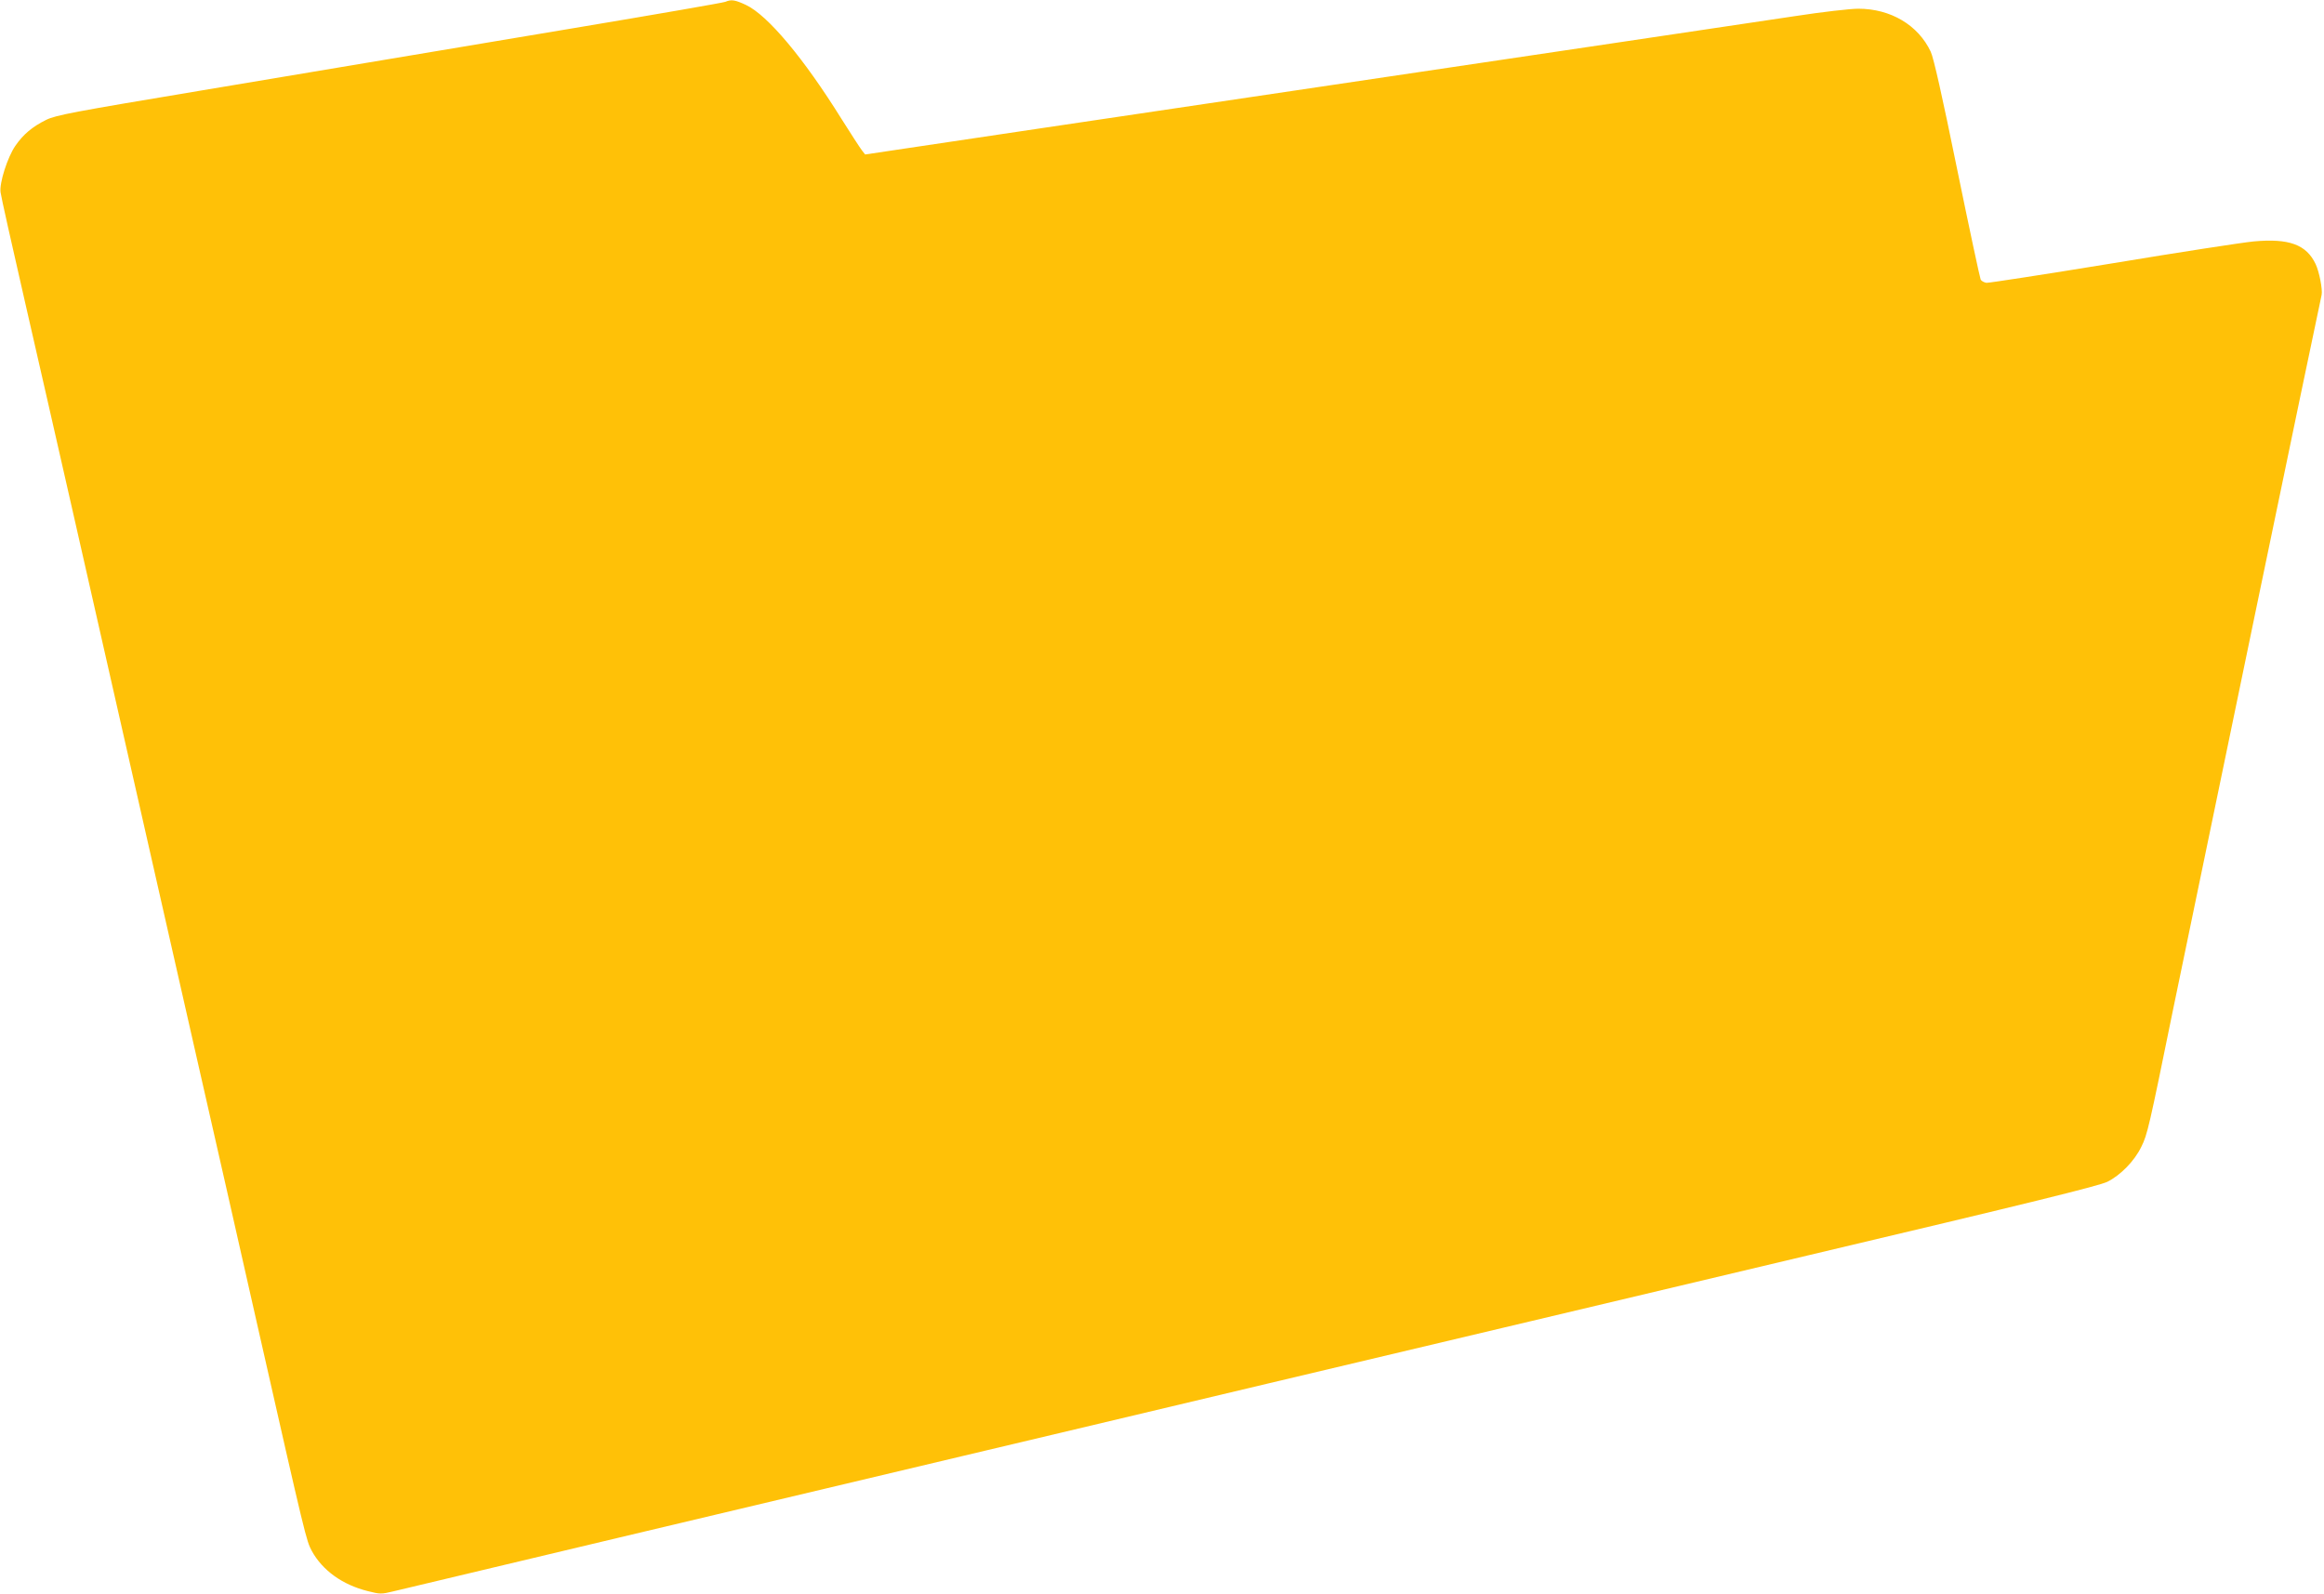 <?xml version="1.0" standalone="no"?>
<!DOCTYPE svg PUBLIC "-//W3C//DTD SVG 20010904//EN"
 "http://www.w3.org/TR/2001/REC-SVG-20010904/DTD/svg10.dtd">
<svg version="1.0" xmlns="http://www.w3.org/2000/svg"
 width="1280pt" height="878pt" viewBox="0 0 1280 878"
 preserveAspectRatio="xMidYMid meet">
<g transform="translate(0,878) scale(0.1,-0.1)"
fill="#ffc107" stroke="none">
<path d="M3995 8770 c-11 -5 -387 -70 -835 -145 -448 -75 -918 -154 -1045
-175 -126 -21 -583 -98 -1015 -170 -695 -116 -792 -134 -845 -160 -77 -38
-127 -80 -171 -144 -43 -63 -88 -204 -81 -255 2 -20 63 -292 135 -606 72 -313
185 -811 252 -1105 131 -579 383 -1688 676 -2980 102 -448 262 -1152 355
-1565 264 -1166 266 -1171 296 -1228 59 -108 169 -187 309 -222 67 -17 75 -17
137 -2 56 14 2201 524 3142 747 160 38 916 217 1680 399 765 181 2103 499
2975 706 1222 289 1599 382 1647 405 72 36 149 114 187 193 33 66 42 104 175
757 137 665 798 3850 818 3936 6 28 -13 127 -33 169 -51 108 -147 143 -342
125 -62 -6 -413 -60 -780 -121 -367 -60 -678 -108 -691 -107 -13 2 -28 10 -32
18 -4 8 -63 283 -130 610 -82 402 -129 611 -145 645 -69 147 -221 237 -399
237 -44 0 -201 -18 -350 -41 -275 -41 -1353 -202 -2560 -381 -368 -55 -1095
-163 -1615 -240 l-945 -141 -18 23 c-10 13 -60 90 -111 171 -209 336 -408 574
-528 630 -60 28 -80 31 -113 17z"/>
</g>
</svg>
